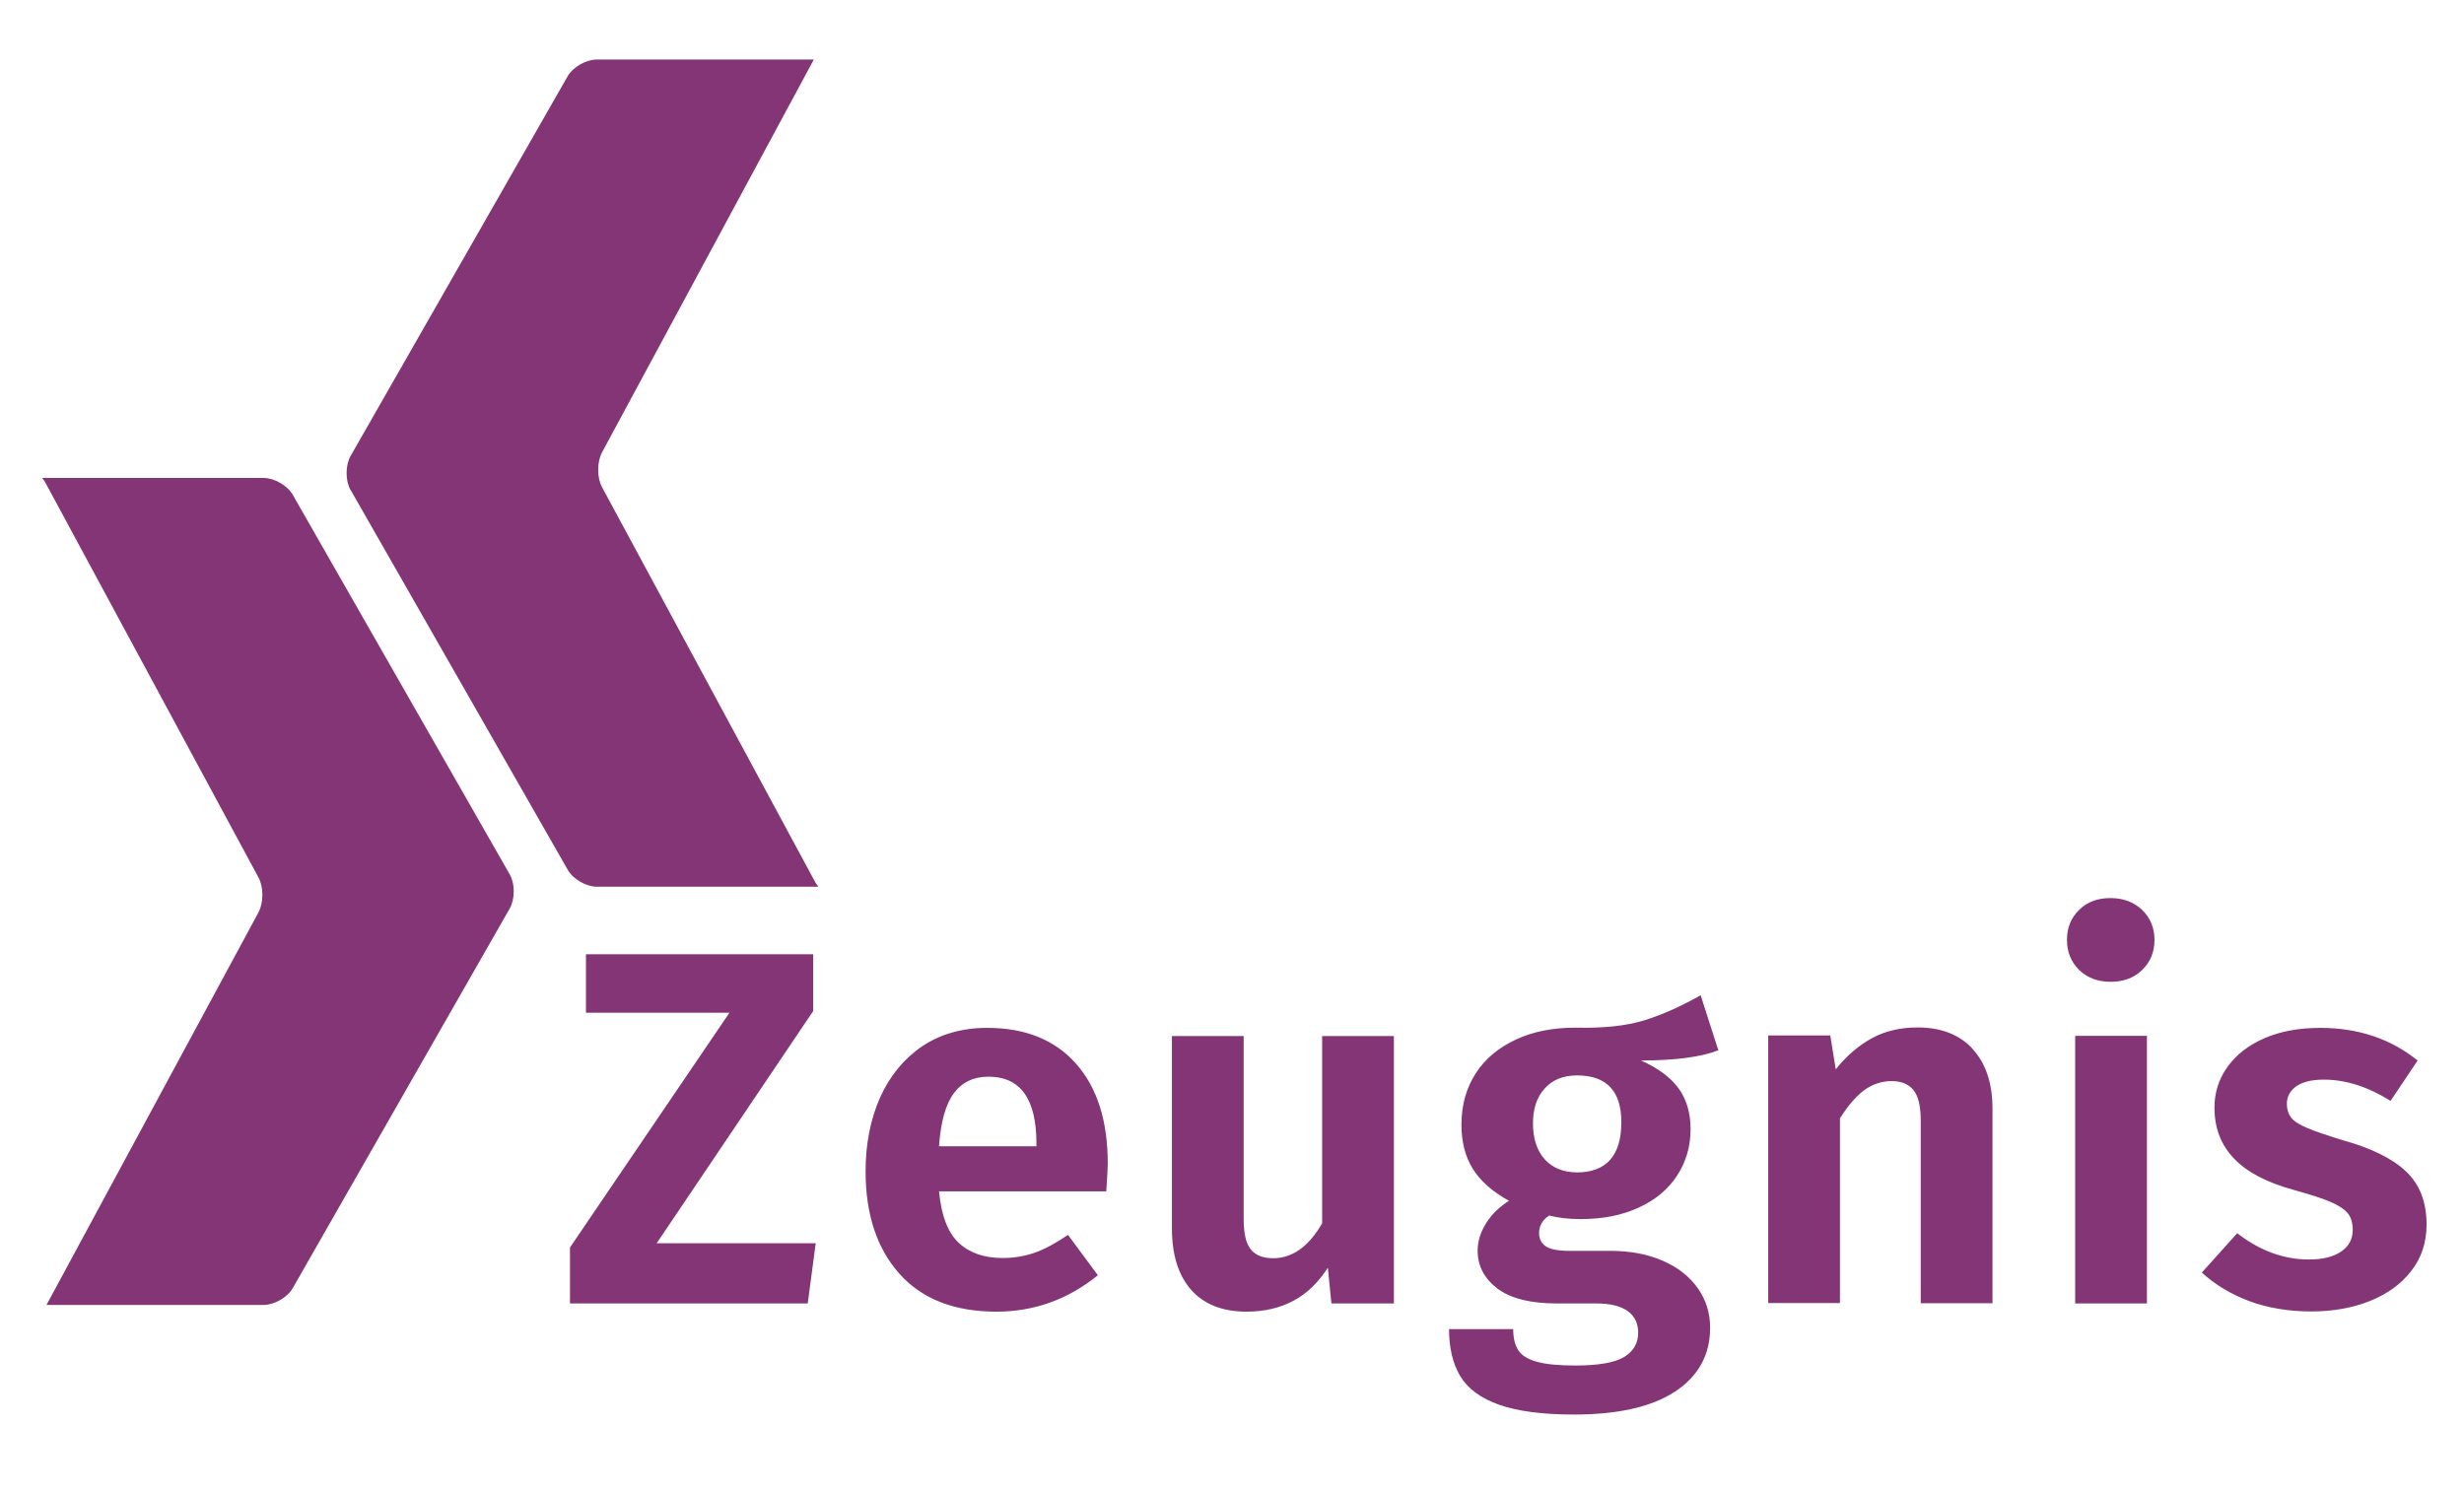 <svg xmlns="http://www.w3.org/2000/svg" class="logo_zeugnis_svg__svg-icon svg-icon" viewBox="0 0 117.11 70.87">
  <path d="M38.65 45.35v2.71L31.21 59.1h7.56l-.38 2.86h-11.3V59.3l7.58-11.16h-6.82v-2.78h10.8Zm13.92 11.28h-7.94c.11 1.15.42 1.97.94 2.45.51.48 1.21.72 2.09.72.54 0 1.06-.09 1.54-.26s1-.46 1.56-.84l1.42 1.92c-1.42 1.15-3.03 1.73-4.82 1.73-2 0-3.54-.6-4.61-1.8-1.07-1.2-1.61-2.82-1.61-4.87 0-1.3.23-2.46.68-3.49.46-1.03 1.12-1.84 1.99-2.44.87-.59 1.91-.89 3.11-.89 1.81 0 3.22.57 4.22 1.7 1.01 1.14 1.51 2.72 1.51 4.75 0 .16-.02.6-.07 1.32Zm-3.31-2.28c0-2.11-.76-3.17-2.28-3.17-.7 0-1.25.26-1.64.78-.39.52-.63 1.36-.71 2.53h4.63v-.14Zm16.97 7.61h-2.95l-.17-1.7c-.45.7-.99 1.23-1.63 1.57-.64.34-1.38.52-2.23.52-1.15 0-2.03-.35-2.64-1.04-.61-.7-.91-1.67-.91-2.92v-9.14h3.41v8.71c0 .67.11 1.15.34 1.43.22.28.58.42 1.06.42.91 0 1.69-.55 2.33-1.66v-8.9h3.41v12.72Zm15.43-12.03c-.83.32-2.06.48-3.67.48.8.35 1.39.79 1.78 1.31.38.52.58 1.17.58 1.96s-.21 1.55-.64 2.2c-.42.65-1.03 1.16-1.82 1.52-.79.37-1.72.55-2.77.55-.56 0-1.06-.06-1.49-.17-.32.21-.48.49-.48.84 0 .26.1.46.3.61.2.15.59.23 1.16.23h1.94c.94 0 1.77.16 2.48.47.71.31 1.26.74 1.66 1.3.39.55.59 1.18.59 1.88 0 1.3-.56 2.31-1.67 3.04-1.11.73-2.72 1.09-4.81 1.09-1.5 0-2.69-.16-3.56-.47-.87-.31-1.48-.76-1.84-1.36-.35-.59-.53-1.34-.53-2.23h3.05c0 .42.08.75.24 1 .16.25.45.43.88.55.42.12 1.04.18 1.84.18 1.1 0 1.88-.14 2.32-.41.44-.27.66-.66.66-1.15 0-.45-.17-.79-.5-1.03-.34-.24-.83-.36-1.49-.36H74c-1.26 0-2.21-.24-2.83-.71-.62-.47-.94-1.07-.94-1.79 0-.45.13-.88.4-1.31.26-.42.63-.78 1.09-1.07-.78-.43-1.36-.94-1.72-1.52-.36-.58-.54-1.28-.54-2.1 0-.93.23-1.74.68-2.44s1.1-1.23 1.92-1.61 1.76-.56 2.82-.56c1.31.03 2.39-.08 3.24-.34s1.75-.66 2.71-1.2l.84 2.62Zm-8.24 1.81c-.38.41-.56.96-.56 1.67s.19 1.29.56 1.7.89.62 1.55.62 1.21-.2 1.56-.6.53-.99.53-1.78c0-1.49-.7-2.23-2.11-2.23-.64 0-1.15.2-1.52.61Zm20.34-1.87c.62.68.94 1.62.94 2.82v9.26h-3.41v-8.69c0-.69-.12-1.17-.35-1.45-.23-.28-.58-.42-1.04-.42s-.92.15-1.31.44c-.39.3-.77.74-1.14 1.33v8.78h-3.41V49.22h2.95l.26 1.61c.53-.66 1.11-1.15 1.74-1.49.63-.34 1.35-.5 2.15-.5 1.12 0 1.99.34 2.62 1.02Zm8.05-6.62c.39.38.59.85.59 1.43s-.2 1.05-.59 1.43-.89.56-1.5.56-1.1-.19-1.49-.56c-.38-.38-.58-.85-.58-1.43s.19-1.05.58-1.43c.38-.38.88-.56 1.49-.56s1.11.19 1.5.56Zm.23 5.99v12.72h-3.41V49.24h3.41Zm12.88 1.15-1.3 1.94c-1.07-.67-2.13-1.01-3.17-1.01-.56 0-.99.1-1.3.31-.3.21-.46.49-.46.84 0 .26.07.47.2.65.14.18.39.34.77.5.38.16.94.35 1.69.58 1.34.37 2.34.86 3 1.48s.98 1.46.98 2.53c0 .85-.24 1.58-.73 2.21s-1.15 1.1-1.98 1.43-1.76.49-2.78.49-2.05-.16-2.93-.49c-.88-.33-1.63-.78-2.26-1.36l1.68-1.87c1.07.83 2.21 1.25 3.41 1.25.64 0 1.15-.12 1.52-.37s.56-.59.56-1.02c0-.34-.07-.6-.22-.79s-.41-.37-.79-.54c-.38-.17-.98-.36-1.8-.59-1.28-.35-2.23-.85-2.84-1.5-.62-.65-.92-1.45-.92-2.41 0-.72.21-1.37.62-1.94.42-.58 1-1.03 1.76-1.36.76-.33 1.64-.49 2.65-.49 1.79 0 3.33.51 4.61 1.54Zm-90.69-8.82L13.92 23.53c-.25-.45-.88-.81-1.39-.81H2c.06.07.11.14.15.21l10.14 18.79c.24.45.24 1.18 0 1.64L2.21 62.03h10.32c.51 0 1.14-.36 1.39-.81l10.31-18.04c.25-.45.25-1.17 0-1.61M16.67 23.3l10.31 18.04c.25.45.88.81 1.39.81H38.9c-.06-.07-.11-.14-.15-.21L28.61 23.15c-.24-.45-.24-1.18 0-1.64L38.68 2.83H28.36c-.51 0-1.14.36-1.39.81L16.66 21.68c-.25.45-.25 1.17 0 1.61" style="fill:#843576"/>
</svg>
